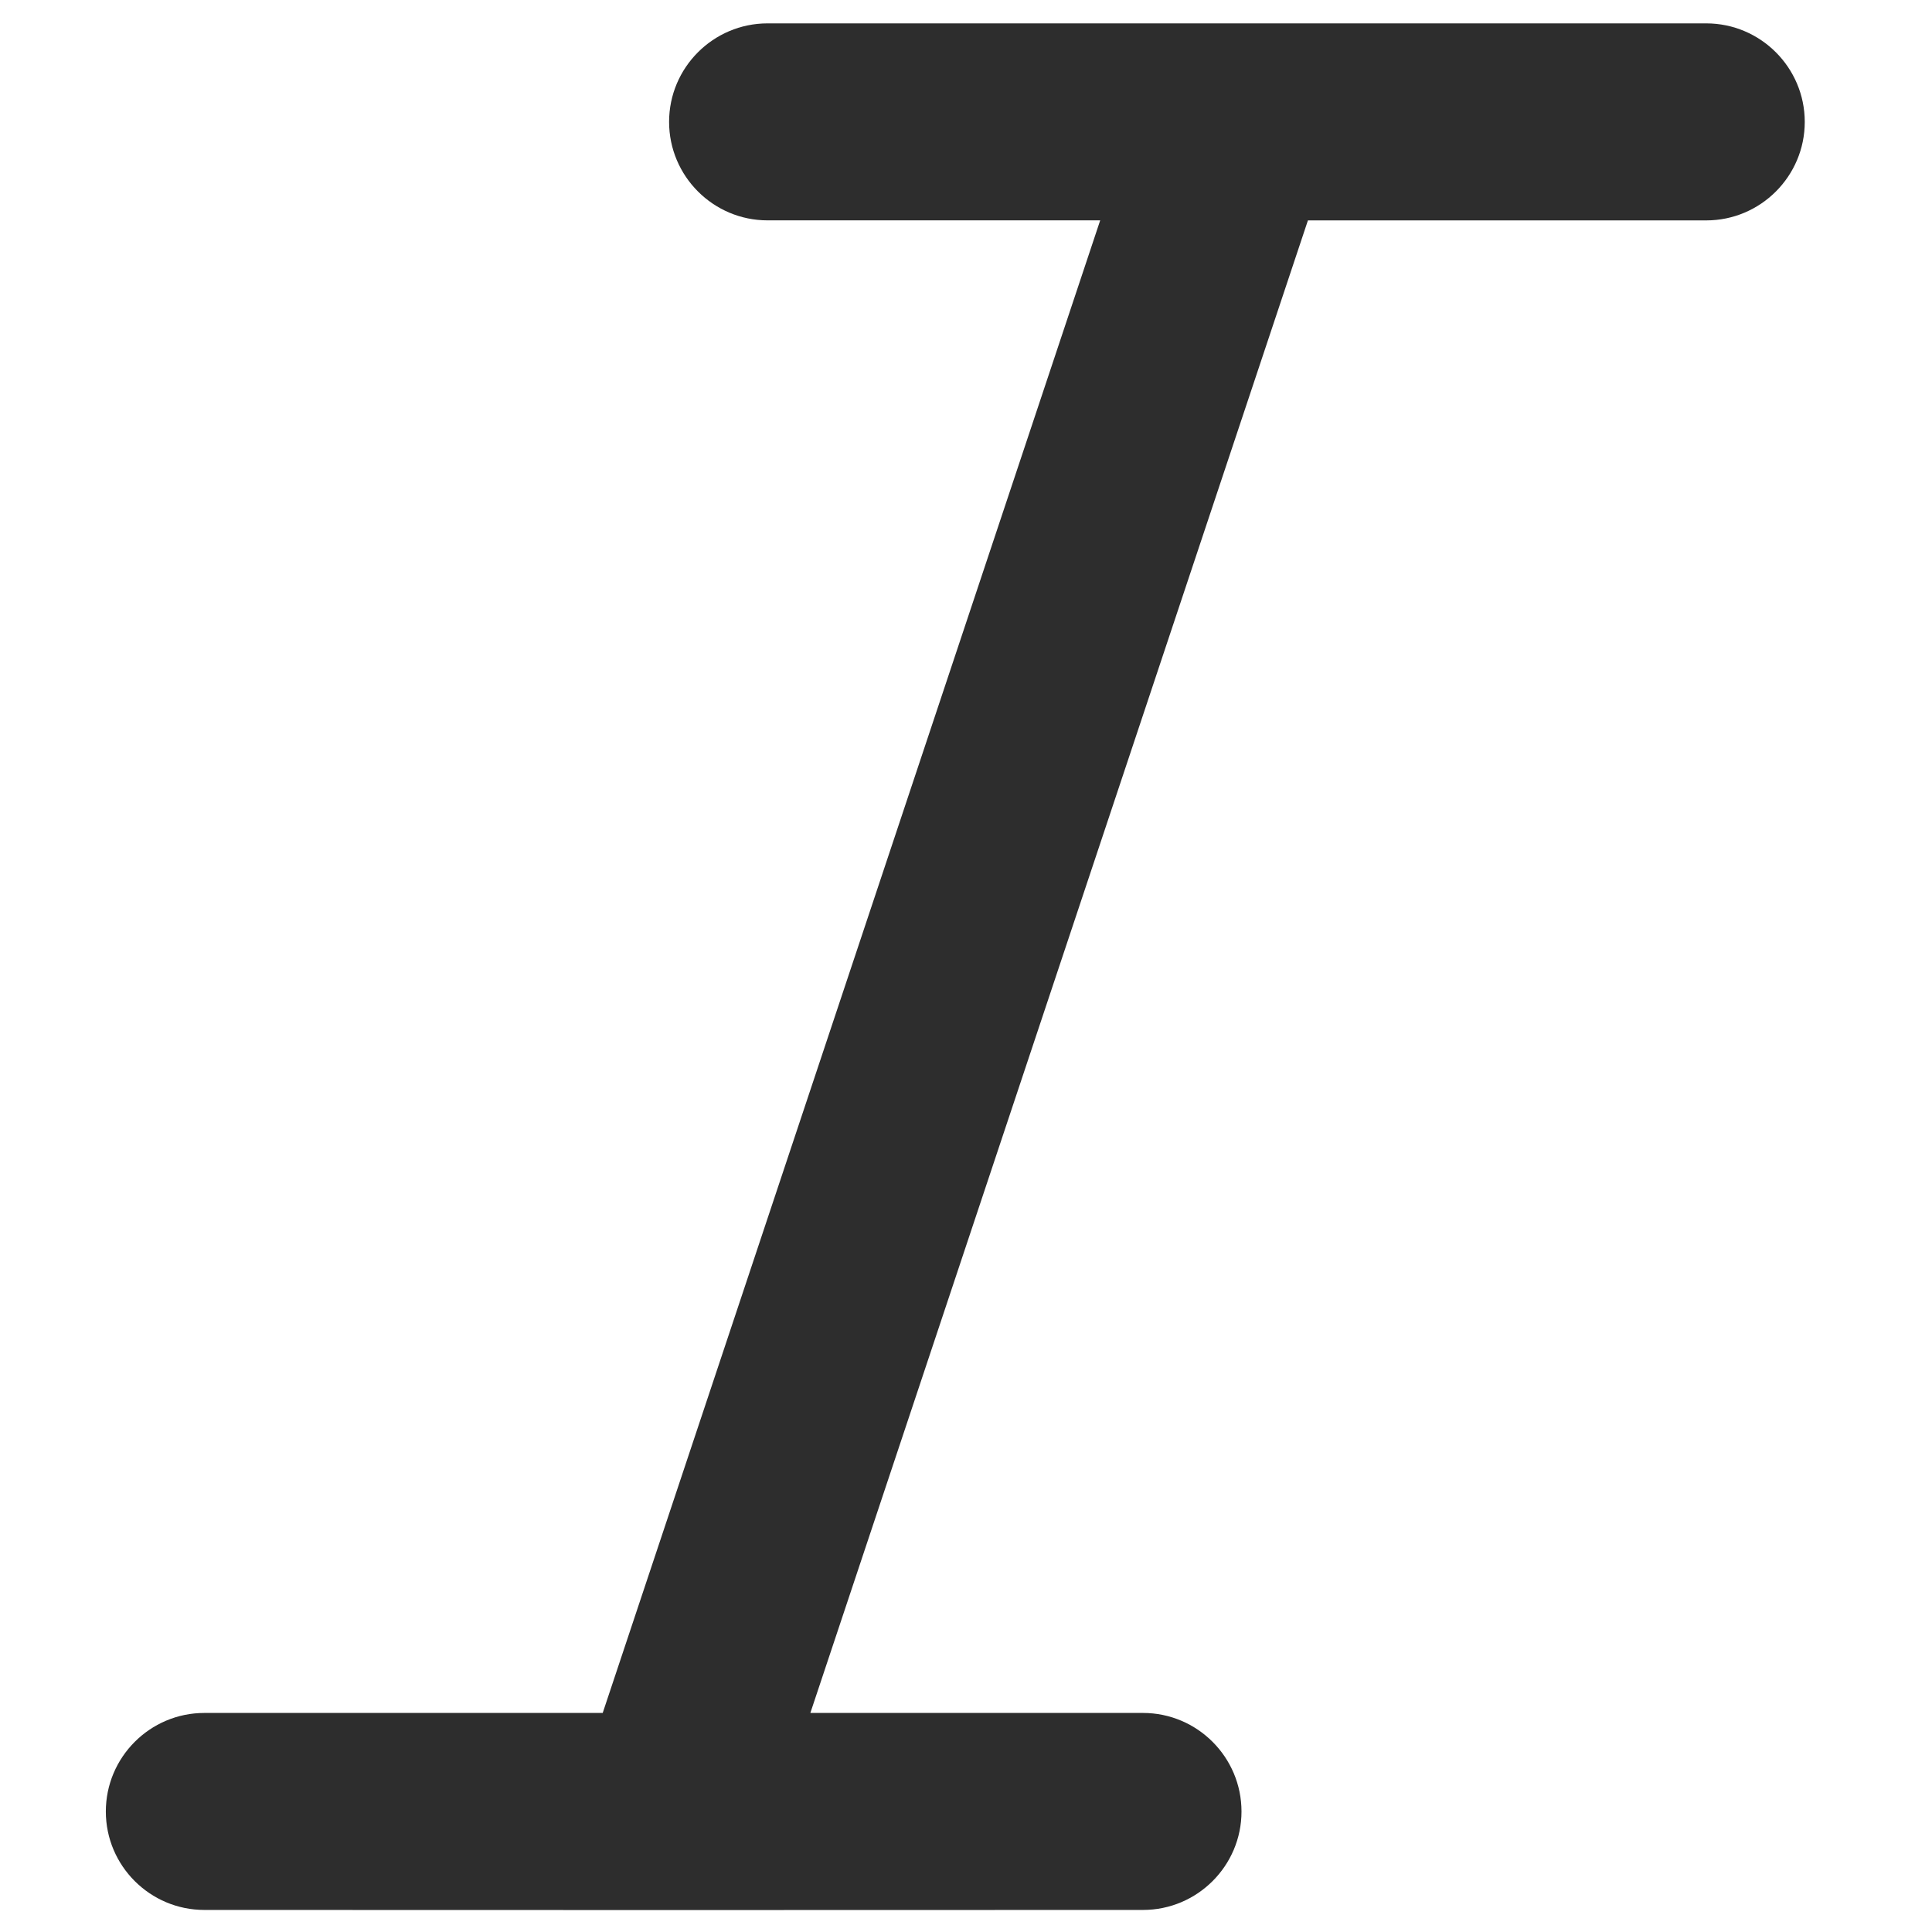 <?xml version="1.0" encoding="utf-8"?>
<!-- Generator: Adobe Illustrator 15.1.0, SVG Export Plug-In . SVG Version: 6.00 Build 0)  -->
<!DOCTYPE svg PUBLIC "-//W3C//DTD SVG 1.1//EN" "http://www.w3.org/Graphics/SVG/1.1/DTD/svg11.dtd">
<svg version="1.1" id="Layer_1" xmlns="http://www.w3.org/2000/svg" xmlns:xlink="http://www.w3.org/1999/xlink" x="0px" y="0px"
	 width="50px" height="50px" viewBox="0 0 50 50" enable-background="new 0 0 50 50" xml:space="preserve">
<path fill="#2D2D2D" d="M44.157,0.605H19.864c-1.405,0-2.548,1.144-2.548,2.549s1.143,2.549,2.548,2.549h8.609L15.598,44.331H5.288
	c-1.405,0-2.549,1.145-2.549,2.551c0,1.404,1.144,2.547,2.549,2.547l12.148,0.003l12.145-0.003c1.405,0,2.549-1.143,2.549-2.547
	c0-1.406-1.144-2.551-2.549-2.551h-8.609L33.849,5.704h10.309c1.405,0,2.549-1.144,2.549-2.549S45.563,0.605,44.157,0.605z"/>
</svg>
